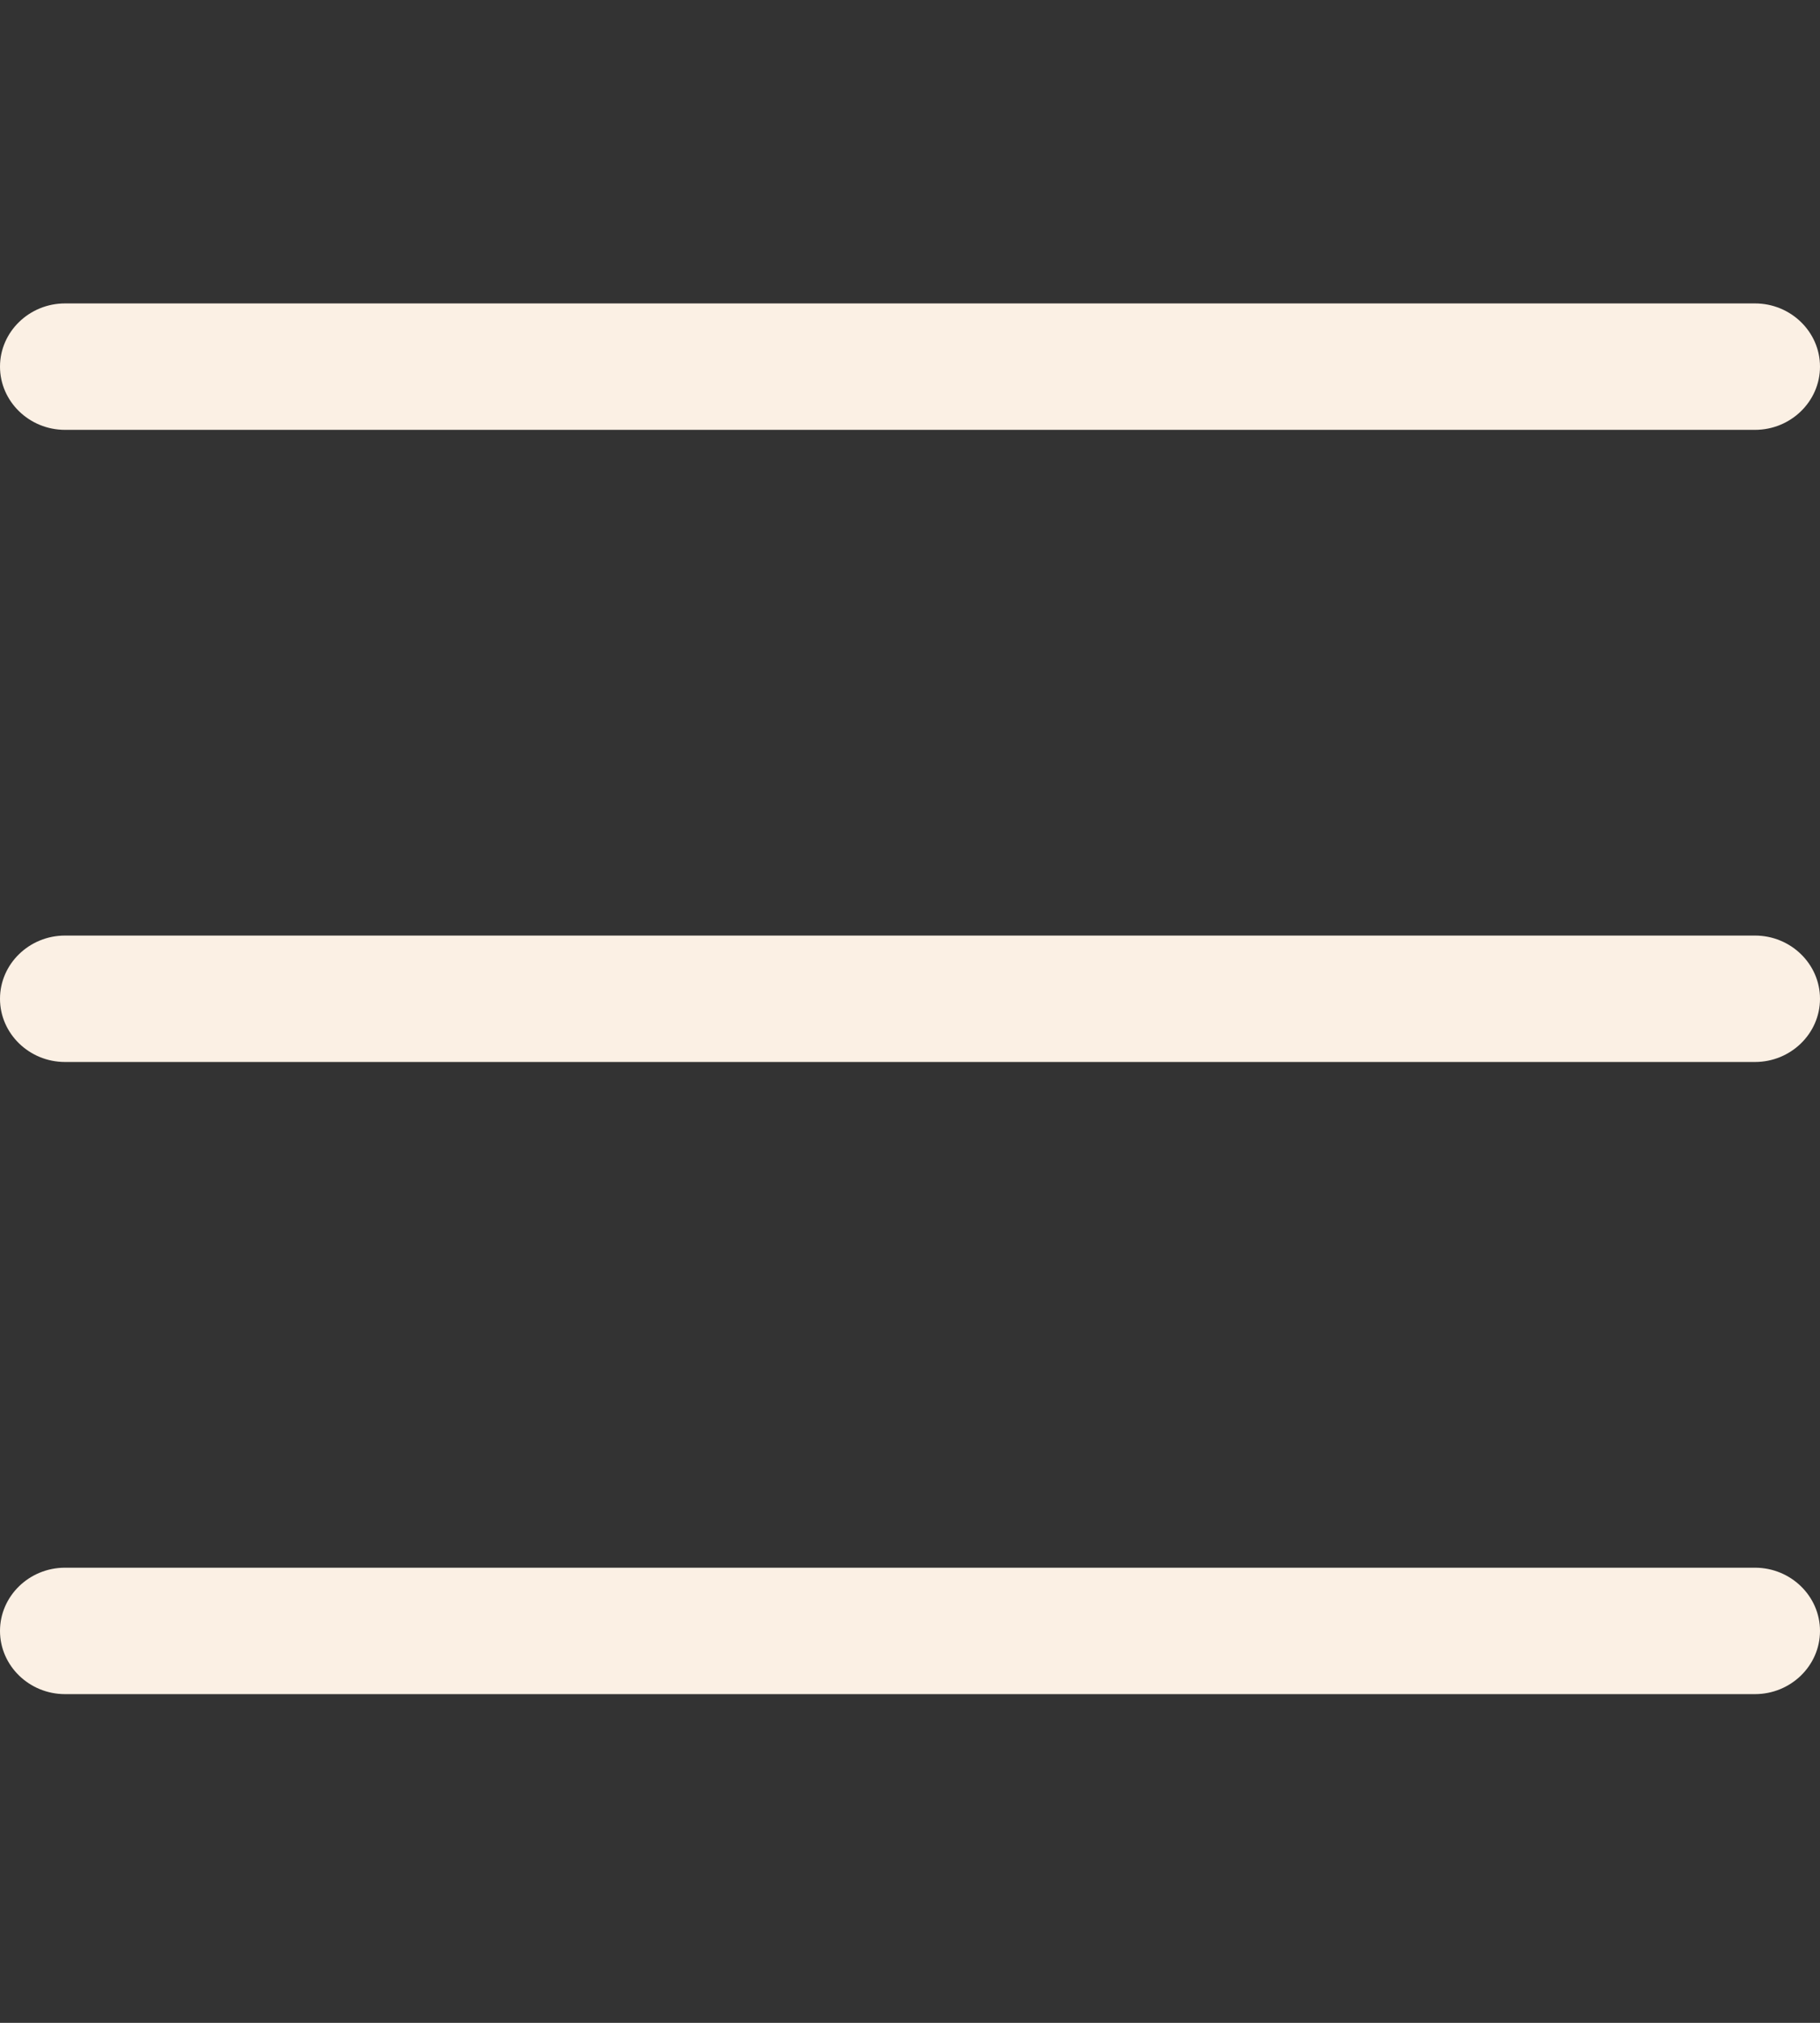 <svg width="18" height="20" viewBox="0 0 18 20" fill="none" xmlns="http://www.w3.org/2000/svg">
<rect x="0" y="0" width="18" height="20" fill="#333333" stroke="none"/>
<path d="M0 3.625C0 3.281 0.289 3 0.643 3H17.357C17.711 3 18 3.281 18 3.625C18 3.969 17.711 4.25 17.357 4.25H0.643C0.289 4.25 0 3.969 0 3.625ZM0 9.875C0 9.531 0.289 9.25 0.643 9.25H17.357C17.711 9.25 18 9.531 18 9.875C18 10.219 17.711 10.5 17.357 10.5H0.643C0.289 10.5 0 10.219 0 9.875ZM18 16.125C18 16.469 17.711 16.75 17.357 16.75H0.643C0.289 16.75 0 16.469 0 16.125C0 15.781 0.289 15.5 0.643 15.5H17.357C17.711 15.5 18 15.781 18 16.125Z" fill="#FBF0E4"/>
</svg>

